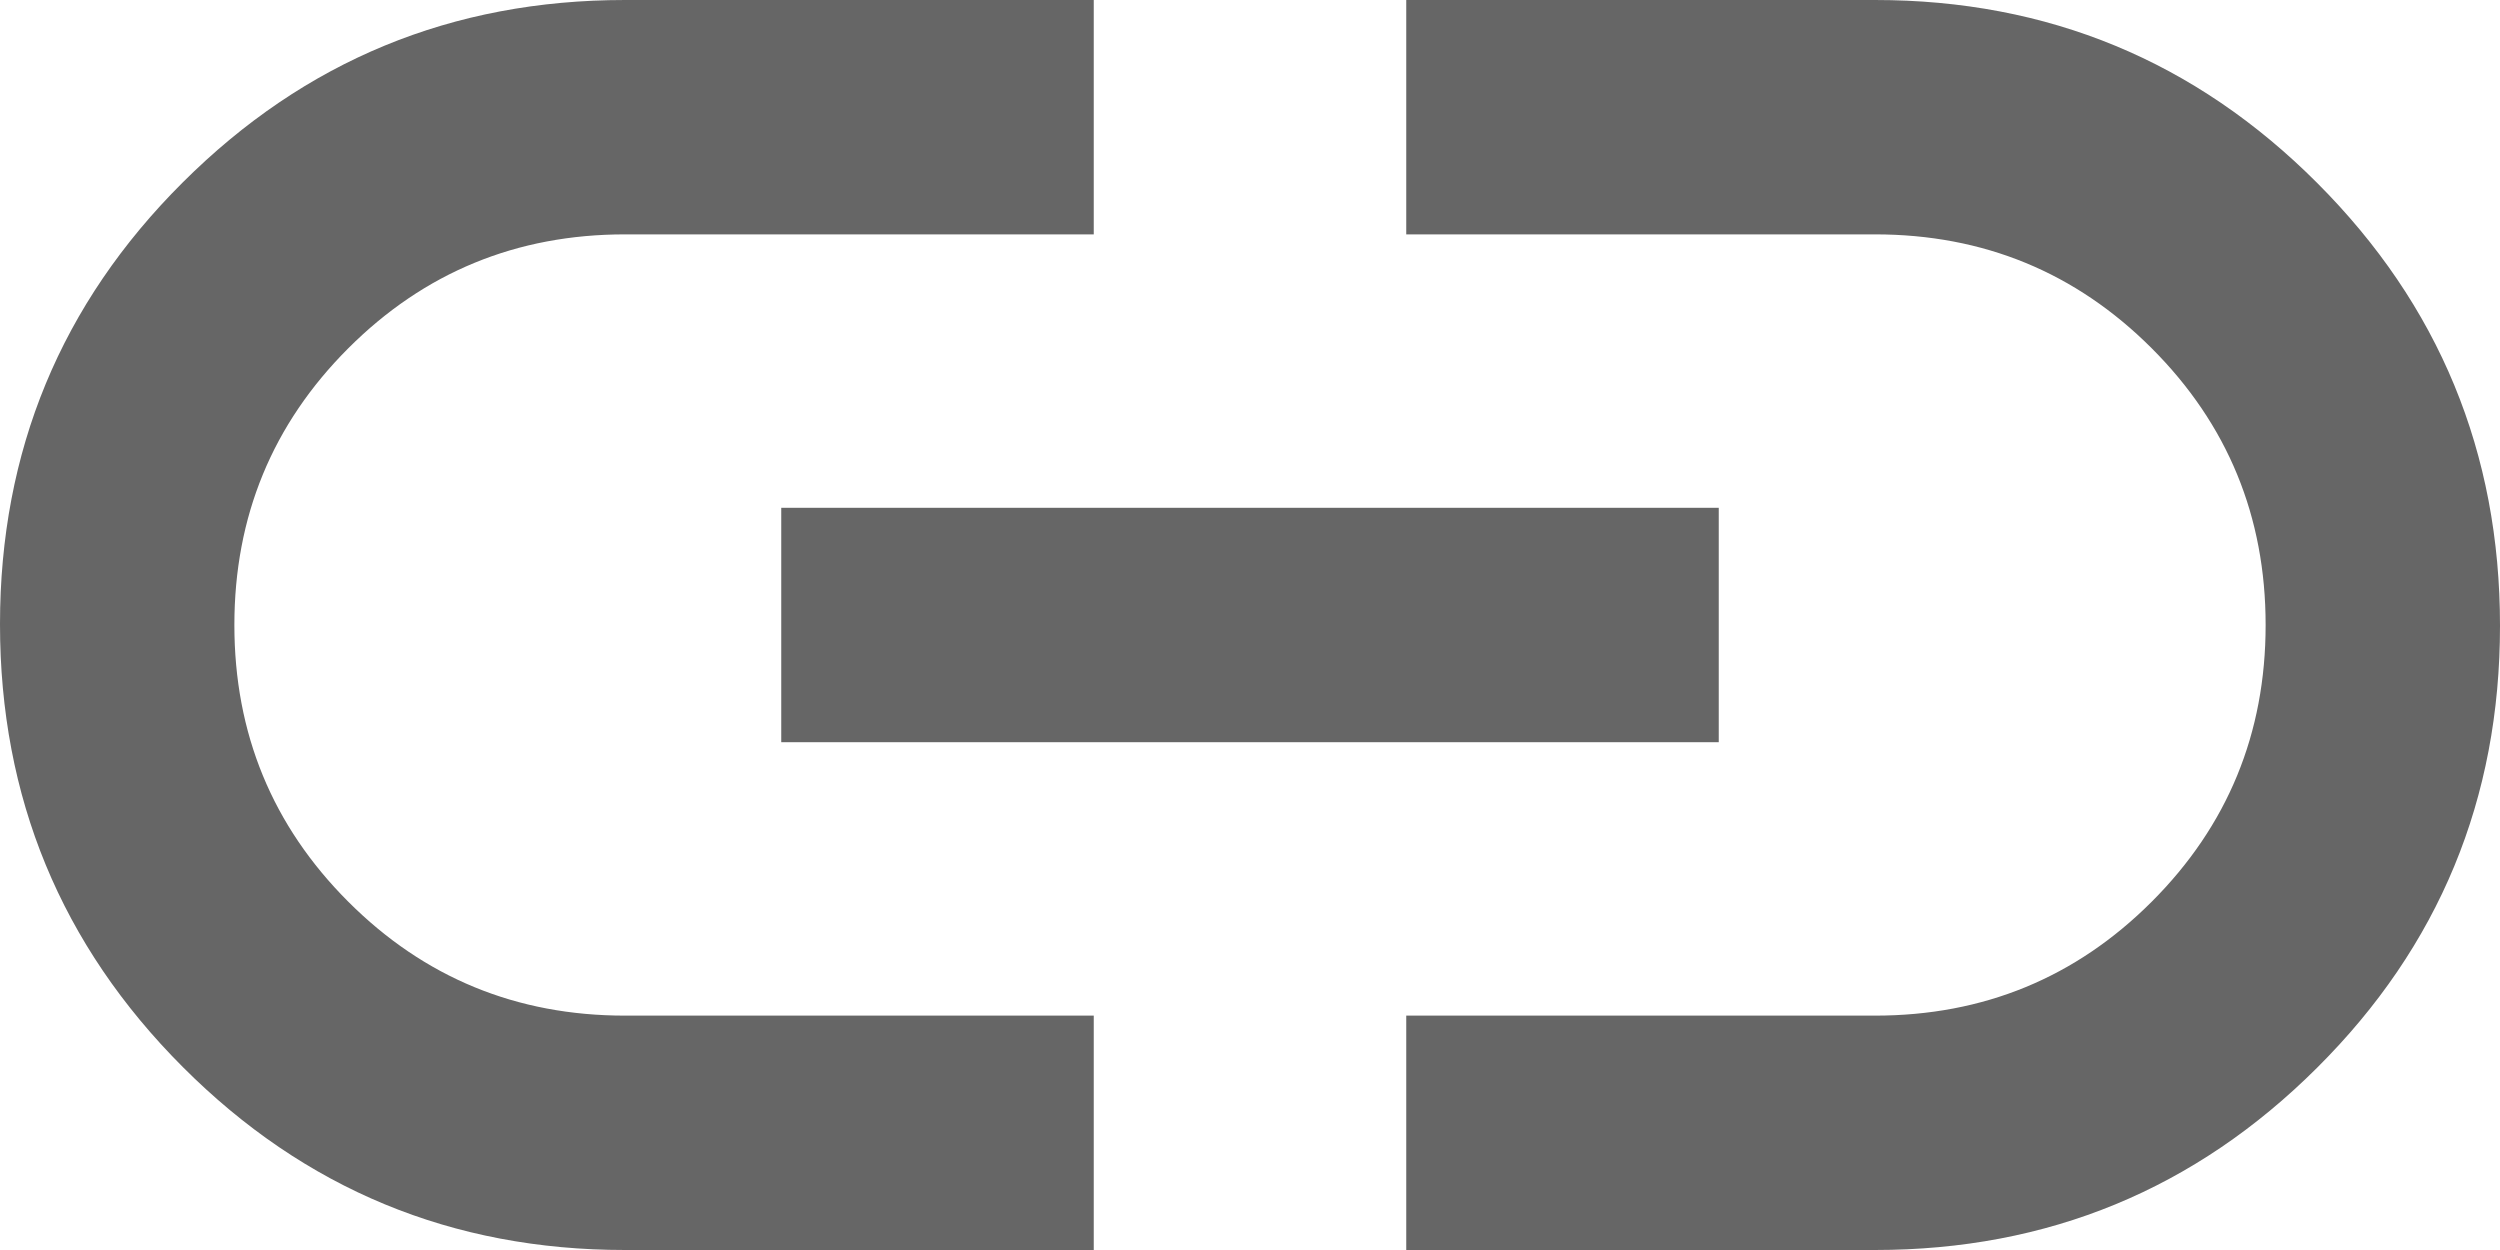 <svg width="16" height="8" viewBox="0 0 16 8" fill="none" xmlns="http://www.w3.org/2000/svg">
<path d="M7 8H4C2.893 8 1.95 7.61 1.17 6.829C0.39 6.048 0 5.103 0 3.995C0 2.887 0.39 1.944 1.17 1.167C1.95 0.389 2.893 0 4 0H7V1.5H4C3.306 1.5 2.715 1.743 2.229 2.229C1.743 2.715 1.5 3.306 1.5 4C1.5 4.694 1.743 5.285 2.229 5.771C2.715 6.257 3.306 6.5 4 6.5H7V8ZM5 4.75V3.25H11V4.75H5ZM9 8V6.5H12C12.694 6.5 13.285 6.257 13.771 5.771C14.257 5.285 14.5 4.694 14.5 4C14.5 3.306 14.257 2.715 13.771 2.229C13.285 1.743 12.694 1.5 12 1.5H9V0H12C13.107 0 14.05 0.39 14.83 1.171C15.61 1.952 16 2.897 16 4.005C16 5.113 15.61 6.056 14.83 6.833C14.05 7.611 13.107 8 12 8H9Z" fill="#666666"/>
</svg>
